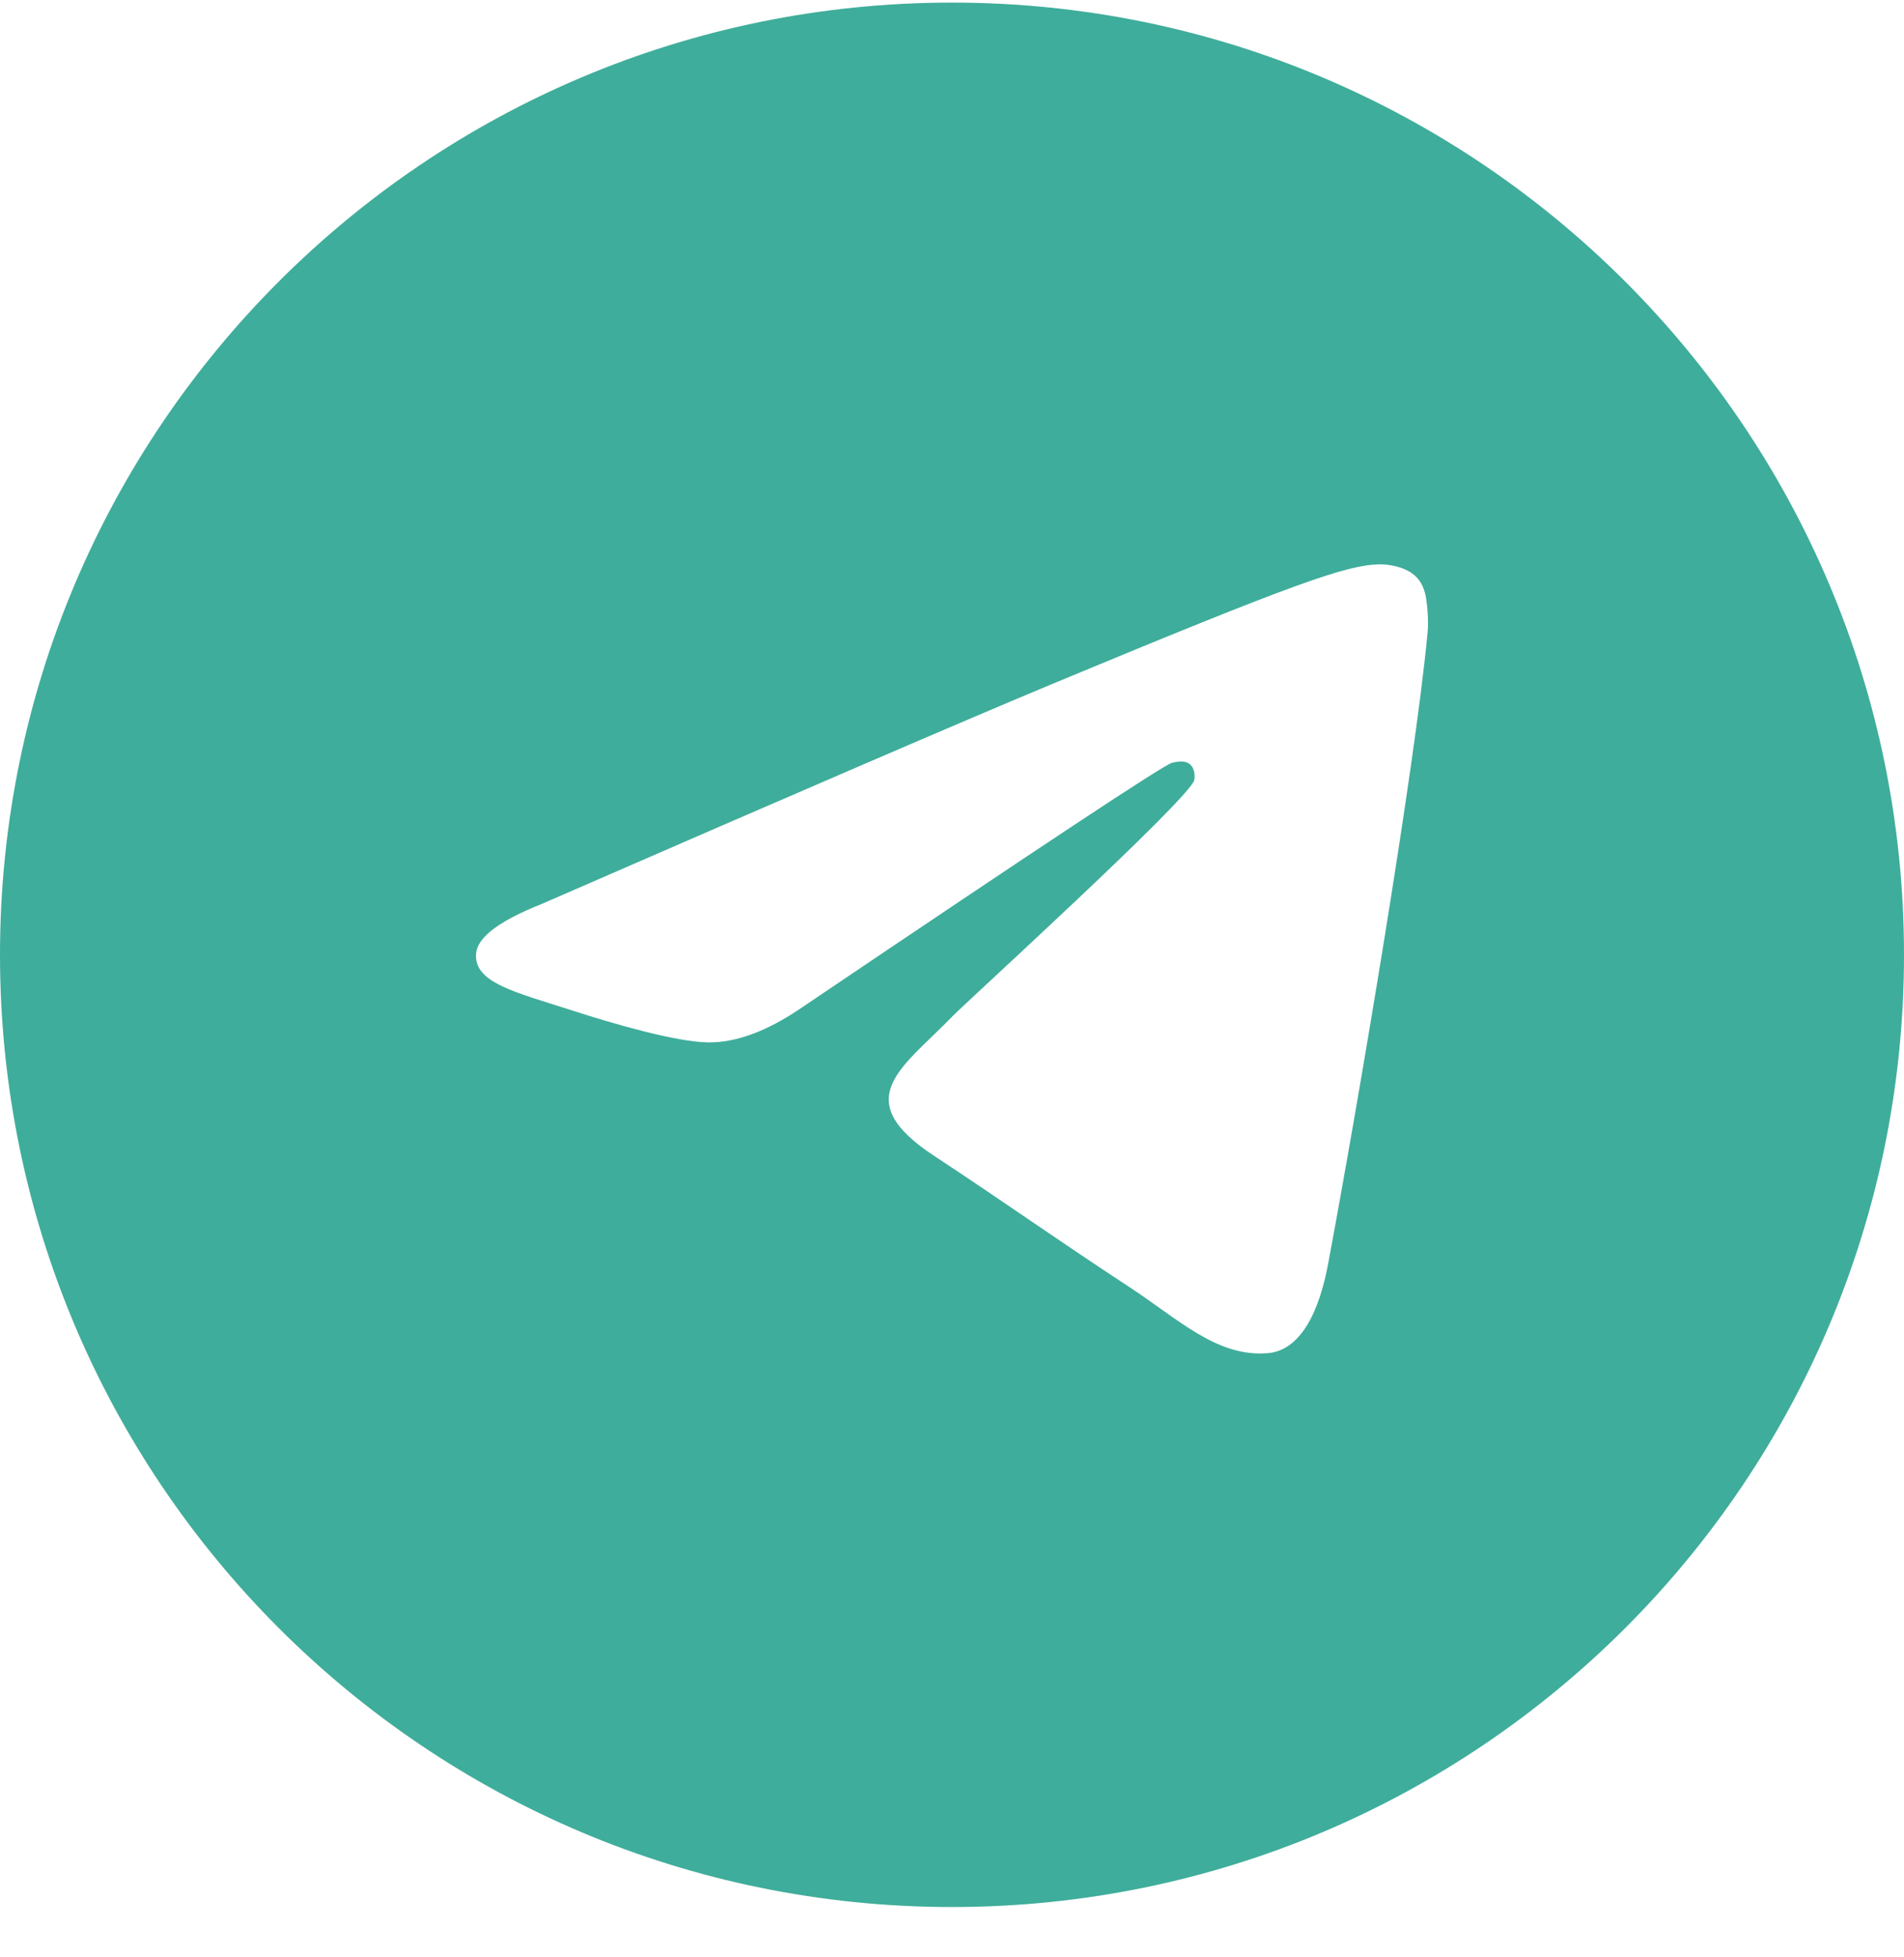 <?xml version="1.0" encoding="UTF-8"?> <svg xmlns="http://www.w3.org/2000/svg" width="36" height="37" viewBox="0 0 36 37" fill="none"><g filter="url(#filter0_b_1036_5797)"><path d="M0 18.049C0 27.99 8.059 36.049 18 36.049C27.941 36.049 36 27.99 36 18.049C36 8.108 27.941 0.049 18 0.049C8.059 0.049 0 8.108 0 18.049Z" fill="#0F9982" fill-opacity="0.8"></path></g><path d="M10.237 17.09C15.069 14.985 18.291 13.597 19.903 12.926C24.506 11.012 25.463 10.679 26.086 10.668C26.223 10.666 26.53 10.7 26.728 10.861C26.896 10.997 26.942 11.181 26.964 11.31C26.986 11.439 27.014 11.733 26.992 11.962C26.743 14.583 25.663 20.943 25.114 23.878C24.882 25.121 24.424 25.537 23.982 25.578C23.019 25.666 22.288 24.942 21.356 24.331C19.897 23.374 19.073 22.779 17.657 21.846C16.02 20.768 17.081 20.175 18.014 19.206C18.258 18.953 22.499 15.095 22.581 14.745C22.591 14.702 22.601 14.539 22.504 14.452C22.407 14.366 22.264 14.396 22.161 14.419C22.014 14.452 19.684 15.993 15.169 19.04C14.508 19.494 13.909 19.716 13.372 19.704C12.78 19.691 11.642 19.369 10.796 19.094C9.757 18.757 8.933 18.578 9.004 18.006C9.042 17.707 9.453 17.402 10.237 17.09Z" fill="white"></path><defs><filter id="filter0_b_1036_5797" x="-20" y="-19.951" width="76" height="76" filterUnits="userSpaceOnUse" color-interpolation-filters="sRGB"><feFlood flood-opacity="0" result="BackgroundImageFix"></feFlood><feGaussianBlur in="BackgroundImageFix" stdDeviation="10"></feGaussianBlur><feComposite in2="SourceAlpha" operator="in" result="effect1_backgroundBlur_1036_5797"></feComposite><feBlend mode="normal" in="SourceGraphic" in2="effect1_backgroundBlur_1036_5797" result="shape"></feBlend></filter></defs></svg> 
